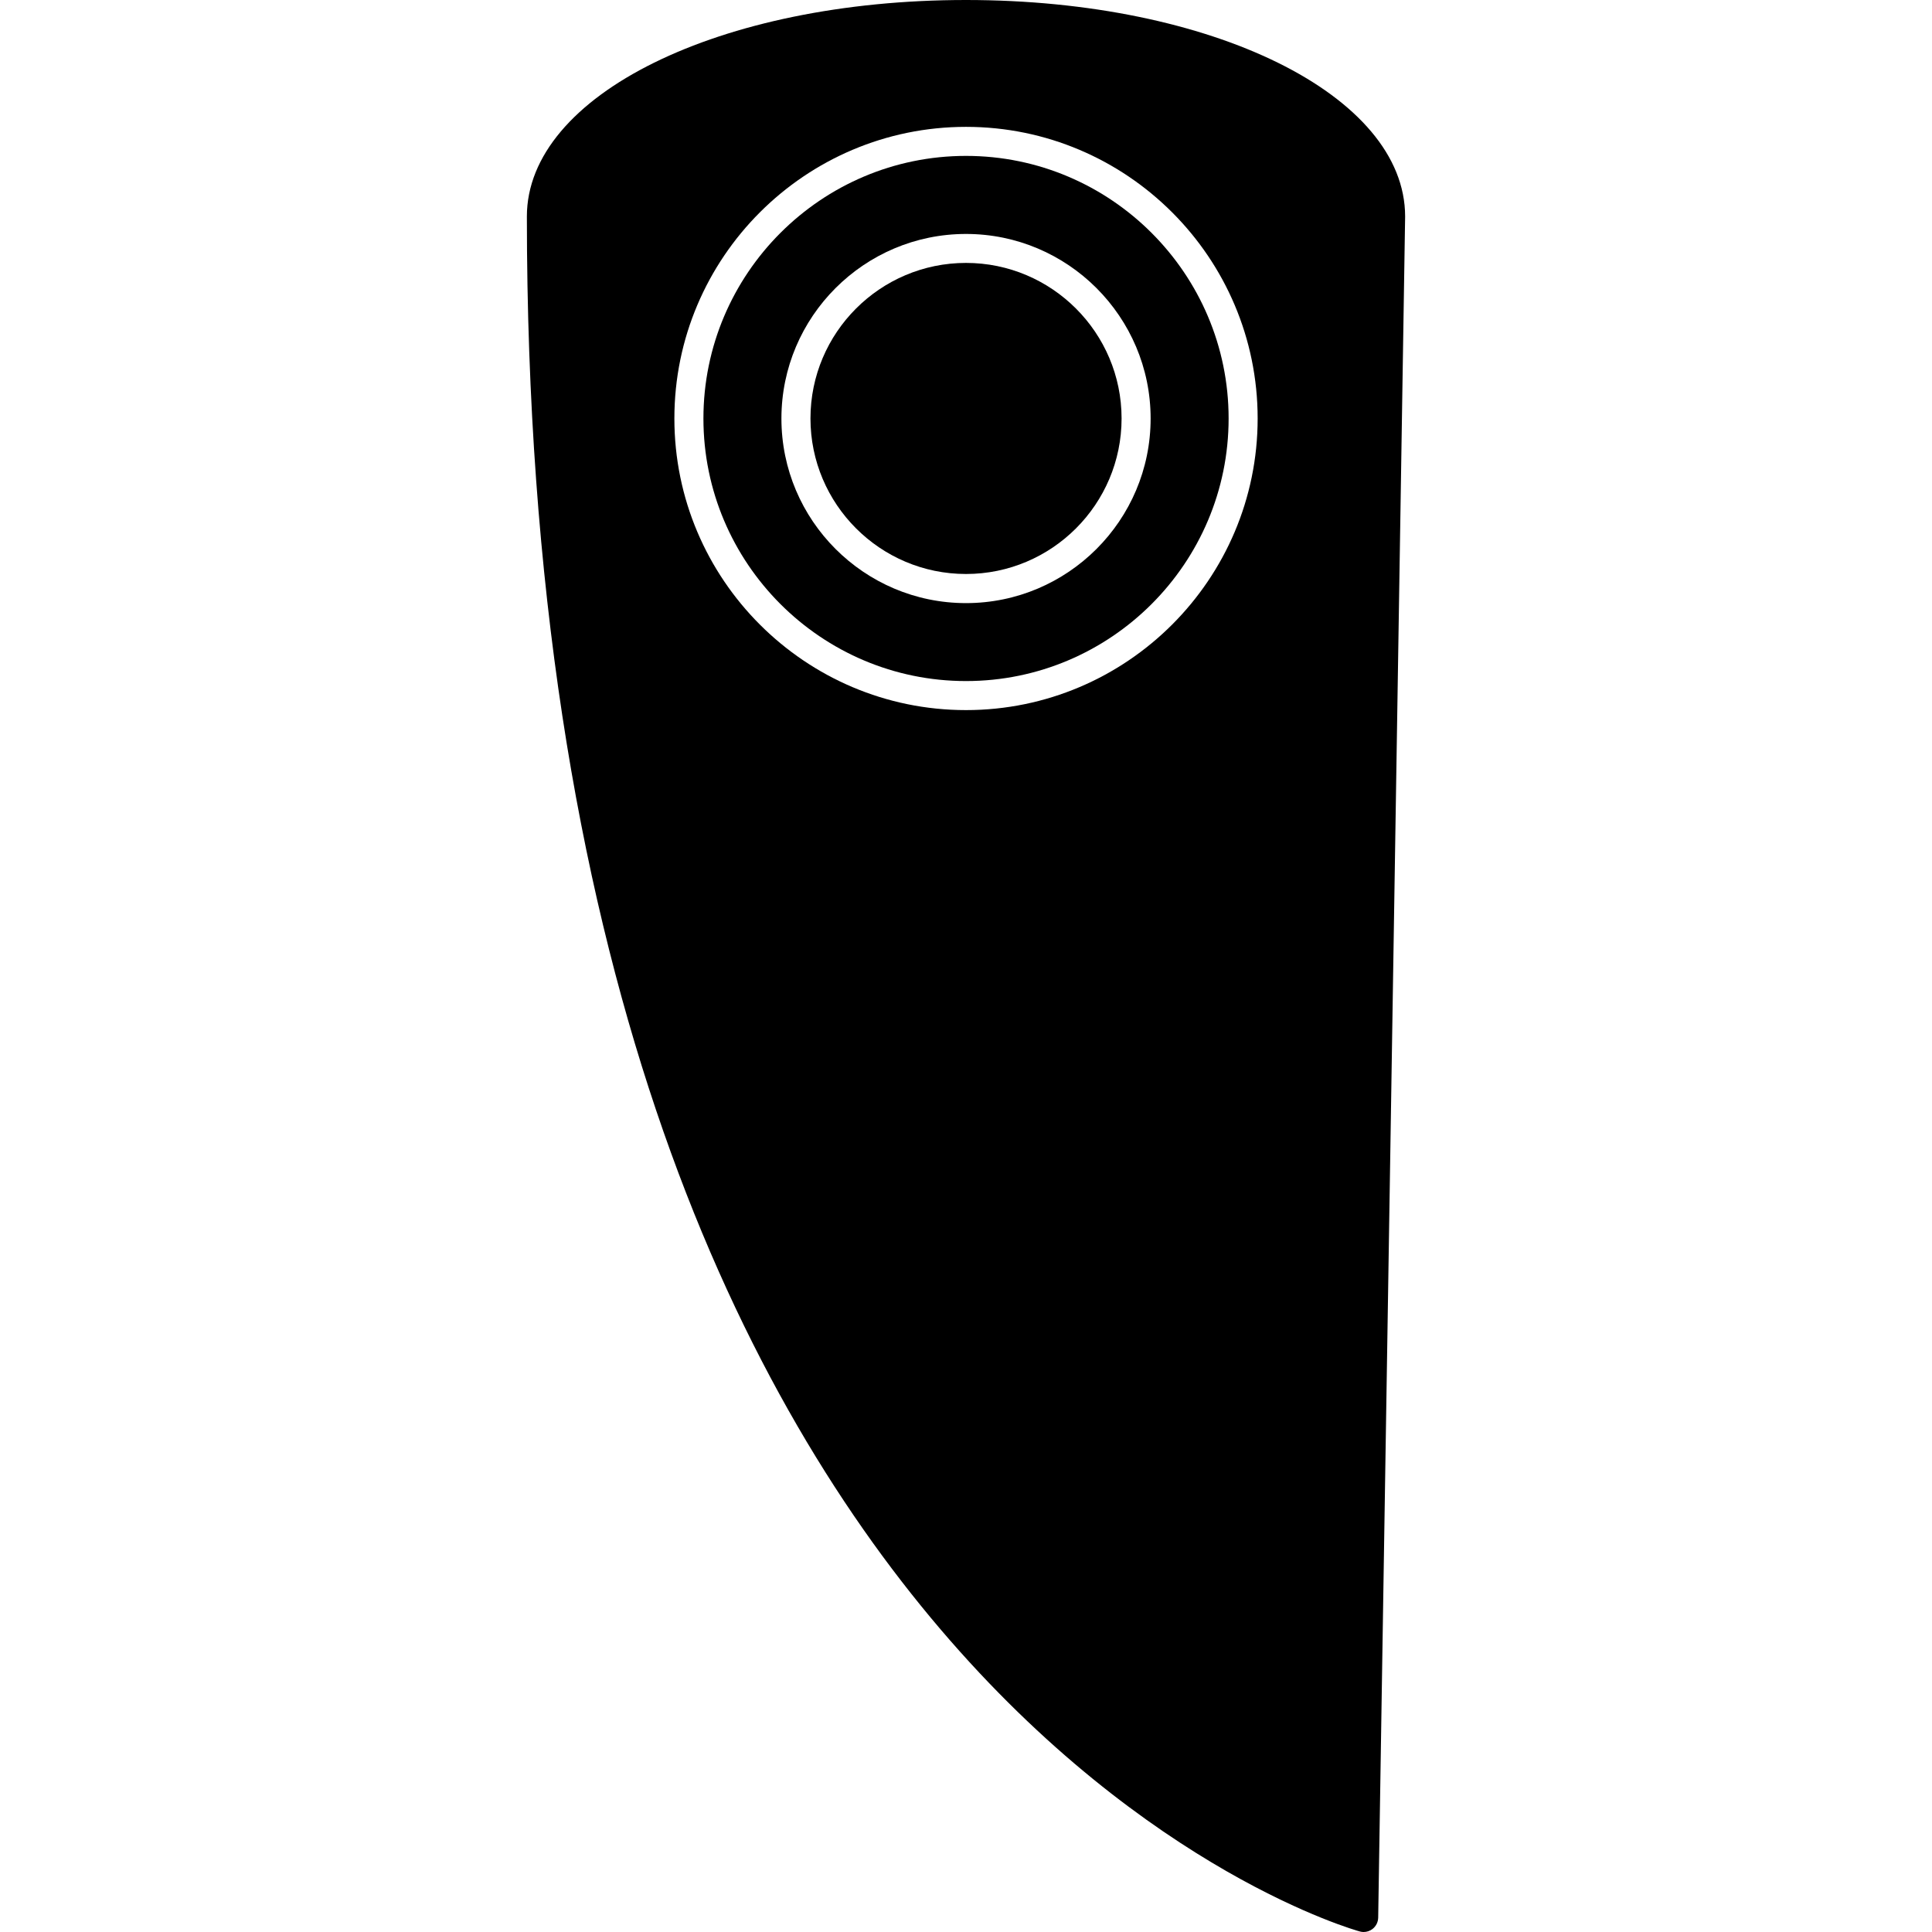 <?xml version="1.0" encoding="iso-8859-1"?>
<!-- Generator: Adobe Illustrator 16.0.0, SVG Export Plug-In . SVG Version: 6.00 Build 0)  -->
<!DOCTYPE svg PUBLIC "-//W3C//DTD SVG 1.1//EN" "http://www.w3.org/Graphics/SVG/1.1/DTD/svg11.dtd">
<svg version="1.1" id="Capa_1" xmlns="http://www.w3.org/2000/svg" xmlns:xlink="http://www.w3.org/1999/xlink" x="0px" y="0px"
	 width="357.615px" height="357.615px" viewBox="0 0 357.615 357.615" style="enable-background:new 0 0 357.615 357.615;"
	 xml:space="preserve">
<g>
	<g>
		<path d="M178.808,28.856c-26.79,0-48.604,21.809-48.604,48.605c0,26.795,21.804,48.604,48.604,48.604
			c26.804,0,48.61-21.809,48.61-48.604C227.418,50.665,205.601,28.856,178.808,28.856z M178.808,111.637
			c-18.84,0-34.166-15.331-34.166-34.166c0-18.835,15.331-34.166,34.166-34.166c18.845,0,34.174,15.336,34.174,34.166
			C212.981,96.306,197.652,111.637,178.808,111.637z"/>
		<path d="M178.808,0C133.23,0,97.525,17.594,97.525,40.074c0,274.406,152.675,317.043,154.218,317.453
			c0.221,0.062,0.441,0.088,0.672,0.088c0.566,0,1.154-0.188,1.627-0.551c0.656-0.503,1.04-1.27,1.062-2.099l4.986-314.892
			C260.09,17.604,224.382,0,178.808,0z M178.808,131.44c-29.765,0-53.98-24.211-53.98-53.979c0-29.77,24.21-53.98,53.98-53.98
			c29.774,0,53.985,24.211,53.985,53.98C232.793,107.229,208.572,131.44,178.808,131.44z"/>
		<path d="M178.808,48.665c-15.879,0-28.79,12.911-28.79,28.79c0,15.88,12.911,28.791,28.79,28.791
			c15.884,0,28.798-12.911,28.798-28.791C207.605,61.586,194.682,48.665,178.808,48.665z"/>
	</g>
</g>
<g>
</g>
<g>
</g>
<g>
</g>
<g>
</g>
<g>
</g>
<g>
</g>
<g>
</g>
<g>
</g>
<g>
</g>
<g>
</g>
<g>
</g>
<g>
</g>
<g>
</g>
<g>
</g>
<g>
</g>
</svg>

